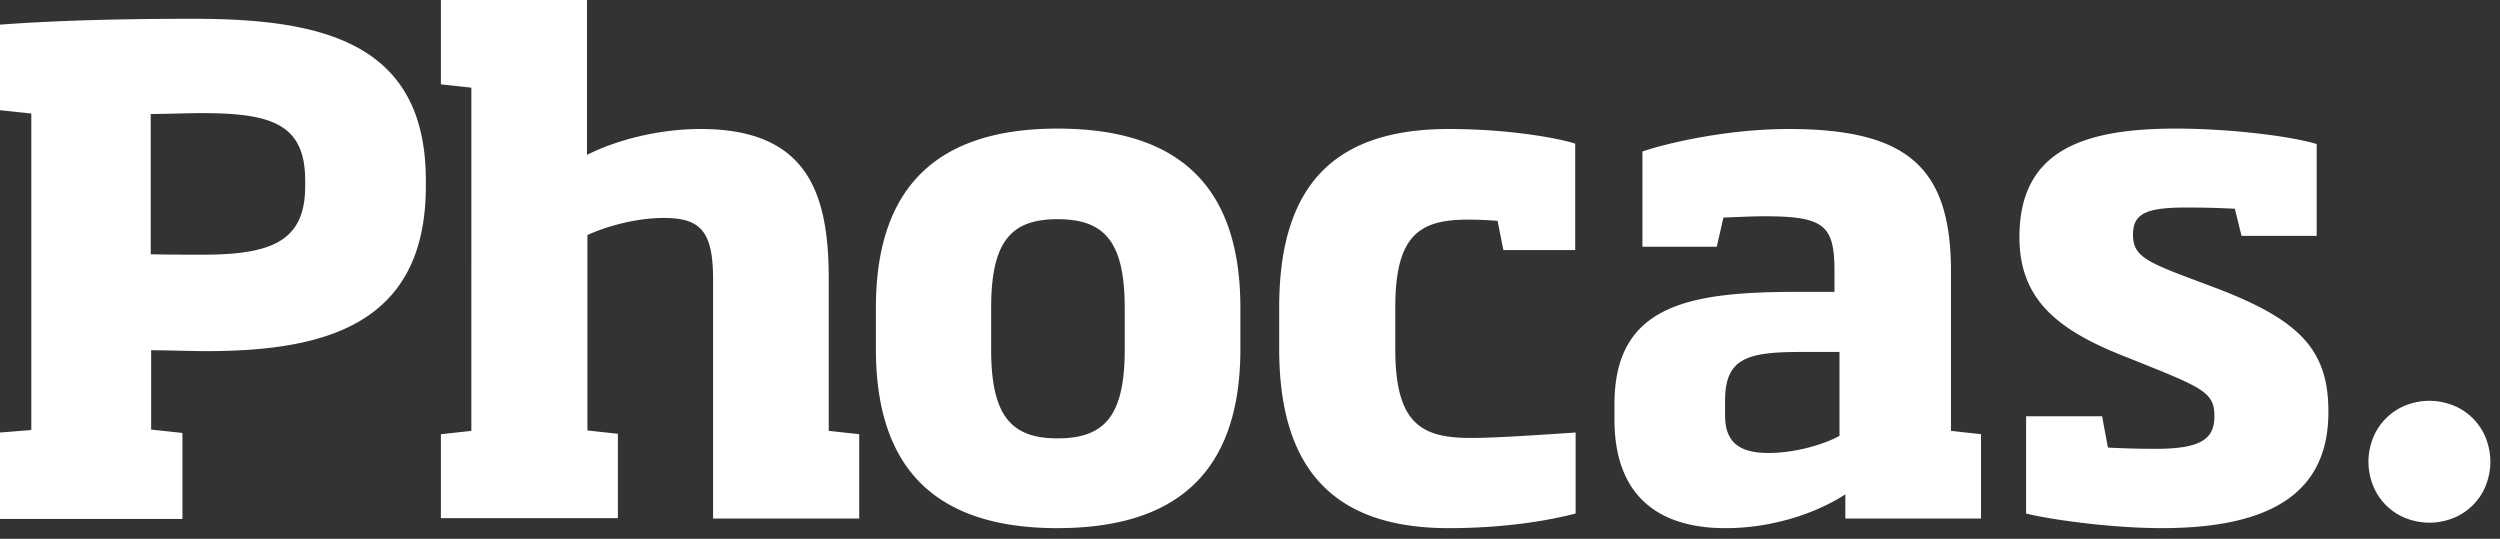 <svg xmlns="http://www.w3.org/2000/svg" width="116" height="25" fill="none"><rect width="100%" height="100%" fill="#333333" stroke="none"/><g fill="#fff" clip-path="url(#a)"><path d="M14.16 8.369c0-2.616-1.568-3.12-4.784-3.12-.794 0-1.627.04-2.383.04v6.508c.756.02 1.589.02 2.422.02 3.177 0 4.746-.62 4.746-3.177v-.271ZM0 24.079v-4.01l1.453-.116V5.269L0 5.114V1.143C2.906.93 5.986.872 8.989.872c5.985 0 10.77 1.104 10.77 7.497v.27c0 6.49-4.785 7.653-10.209 7.653-.833 0-1.569-.039-2.537-.039v3.68l1.452.156v3.99H0Zm33.087 0V12.96c0-2.227-.581-2.847-2.286-2.847-1.356 0-2.75.426-3.545.794v9.066l1.414.155v3.913h-8.213v-3.893l1.414-.155V4.068l-1.414-.155V0h6.78v7.187c1.337-.678 3.293-1.201 5.269-1.201 4.882 0 5.947 2.867 5.947 6.916v7.09l1.414.155v3.913h-6.78v.02Zm19.1-9.783c0-3.08-.93-4.126-3.118-4.126-2.17 0-3.08 1.046-3.08 4.126v1.918c0 3.08.93 4.126 3.08 4.126 2.189 0 3.119-1.046 3.119-4.126v-1.918Zm-3.118 10.21c-5.347 0-8.427-2.46-8.427-8.311v-1.918c0-5.83 3.08-8.31 8.427-8.31 5.405 0 8.485 2.46 8.485 8.31v1.918c0 5.83-3.08 8.31-8.485 8.31Zm18.151 0c-5.404 0-7.865-2.81-7.865-8.311v-1.937c0-5.56 2.46-8.272 7.865-8.272 2.81 0 5.095.426 5.87.678v4.94h-3.332l-.271-1.356a17.744 17.744 0 0 0-1.356-.058c-2.228 0-3.39.678-3.39 4.068v1.937c0 3.429 1.181 4.126 3.487 4.126 1.046 0 2.557-.097 4.881-.252v3.758c-1.046.272-3.08.678-5.889.678Zm18.132-8.175H83.57c-2.46 0-3.526.27-3.526 2.247v.716c0 1.356.833 1.724 2.015 1.724 1.395 0 2.75-.484 3.293-.794v-3.893Zm.272 7.748v-1.143c-1.182.775-3.216 1.57-5.56 1.57-3.293 0-5.153-1.667-5.153-5.037v-.717c0-4.688 3.584-5.211 8.582-5.211h1.627v-.95c0-2.13-.465-2.556-3.235-2.556-.64 0-1.24.038-1.918.058l-.31 1.356h-3.448V7.032c.988-.349 3.835-1.046 6.78-1.046 5.501 0 7.536 1.763 7.536 6.606v7.4l1.394.155v3.913h-6.295v.02Zm14.683.426c-2.46 0-5.308-.426-6.296-.678v-4.513h3.526l.271 1.453c.736.038 1.473.058 2.228.058 2.131 0 2.712-.485 2.712-1.511 0-.988-.426-1.26-2.654-2.17l-1.298-.523c-3.293-1.26-5.094-2.693-5.094-5.618 0-3.913 2.77-5.036 7.245-5.036 2.595 0 5.424.368 6.547.716v4.262h-3.487l-.31-1.26a46.007 46.007 0 0 0-2.189-.057c-1.782 0-2.537.213-2.537 1.24 0 .89.426 1.2 2.305 1.917l1.55.582c3.855 1.472 5.211 2.847 5.211 5.714.019 3.642-2.46 5.424-7.73 5.424Zm9.589-3.08c0-.387.078-.755.213-1.104a2.67 2.67 0 0 1 .601-.91c.252-.252.562-.465.91-.601a3.03 3.03 0 0 1 1.105-.213c.387 0 .755.077 1.104.213.348.136.658.349.91.6.252.252.465.562.601.911.135.349.213.717.213 1.104 0 .388-.078.756-.213 1.104a2.67 2.67 0 0 1-.601.91 2.672 2.672 0 0 1-.91.601 3.029 3.029 0 0 1-1.104.213 3.03 3.03 0 0 1-1.105-.213 2.672 2.672 0 0 1-.91-.6 2.67 2.67 0 0 1-.601-.91 3.04 3.04 0 0 1-.213-1.105Z"/></g><defs><clipPath id="a"><path fill="#fff" d="M0 0h115.553v24.505H0z"/></clipPath></defs></svg>